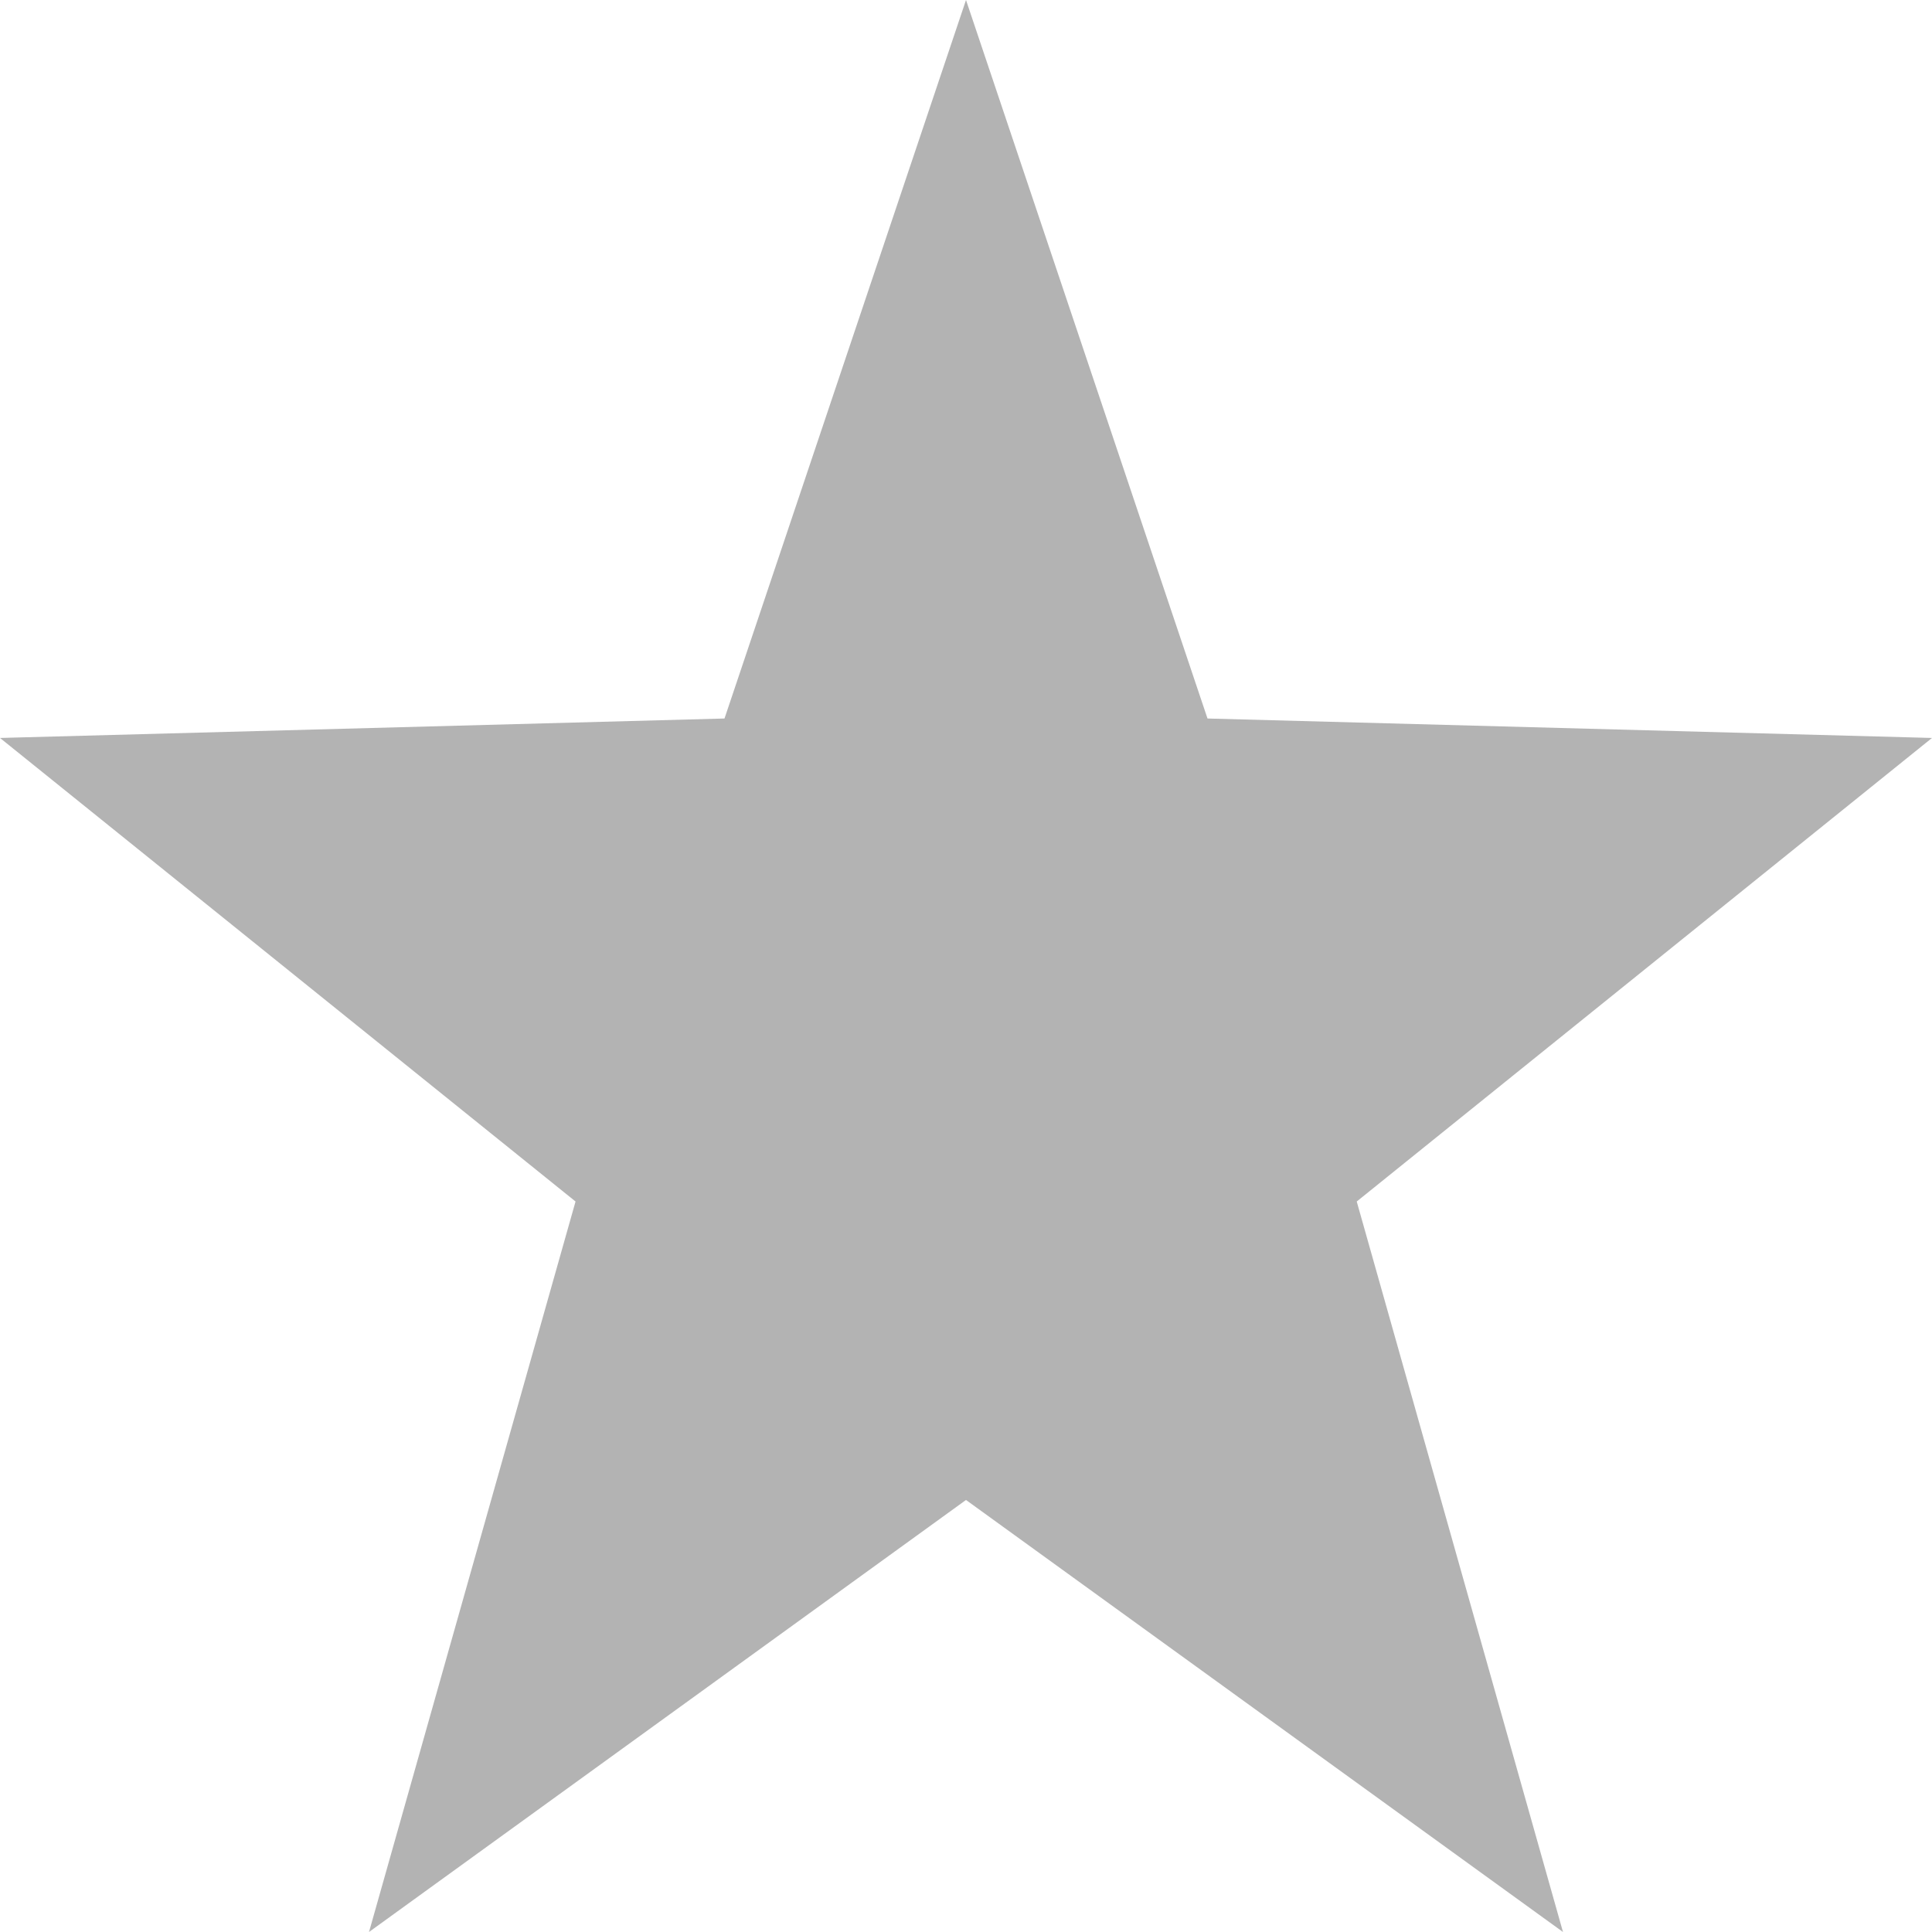 <svg xmlns="http://www.w3.org/2000/svg" width="29" height="29" viewBox="0 0 29 29">
  <path id="Star_9" data-name="Star 9" d="M14.5,0l3.625,10.785L29,11.077l-8.635,6.958L23.461,29,14.5,22.515,5.539,29l3.1-10.965L0,11.077l10.875-.292Z" fill="#b3b3b3"/>
</svg>
